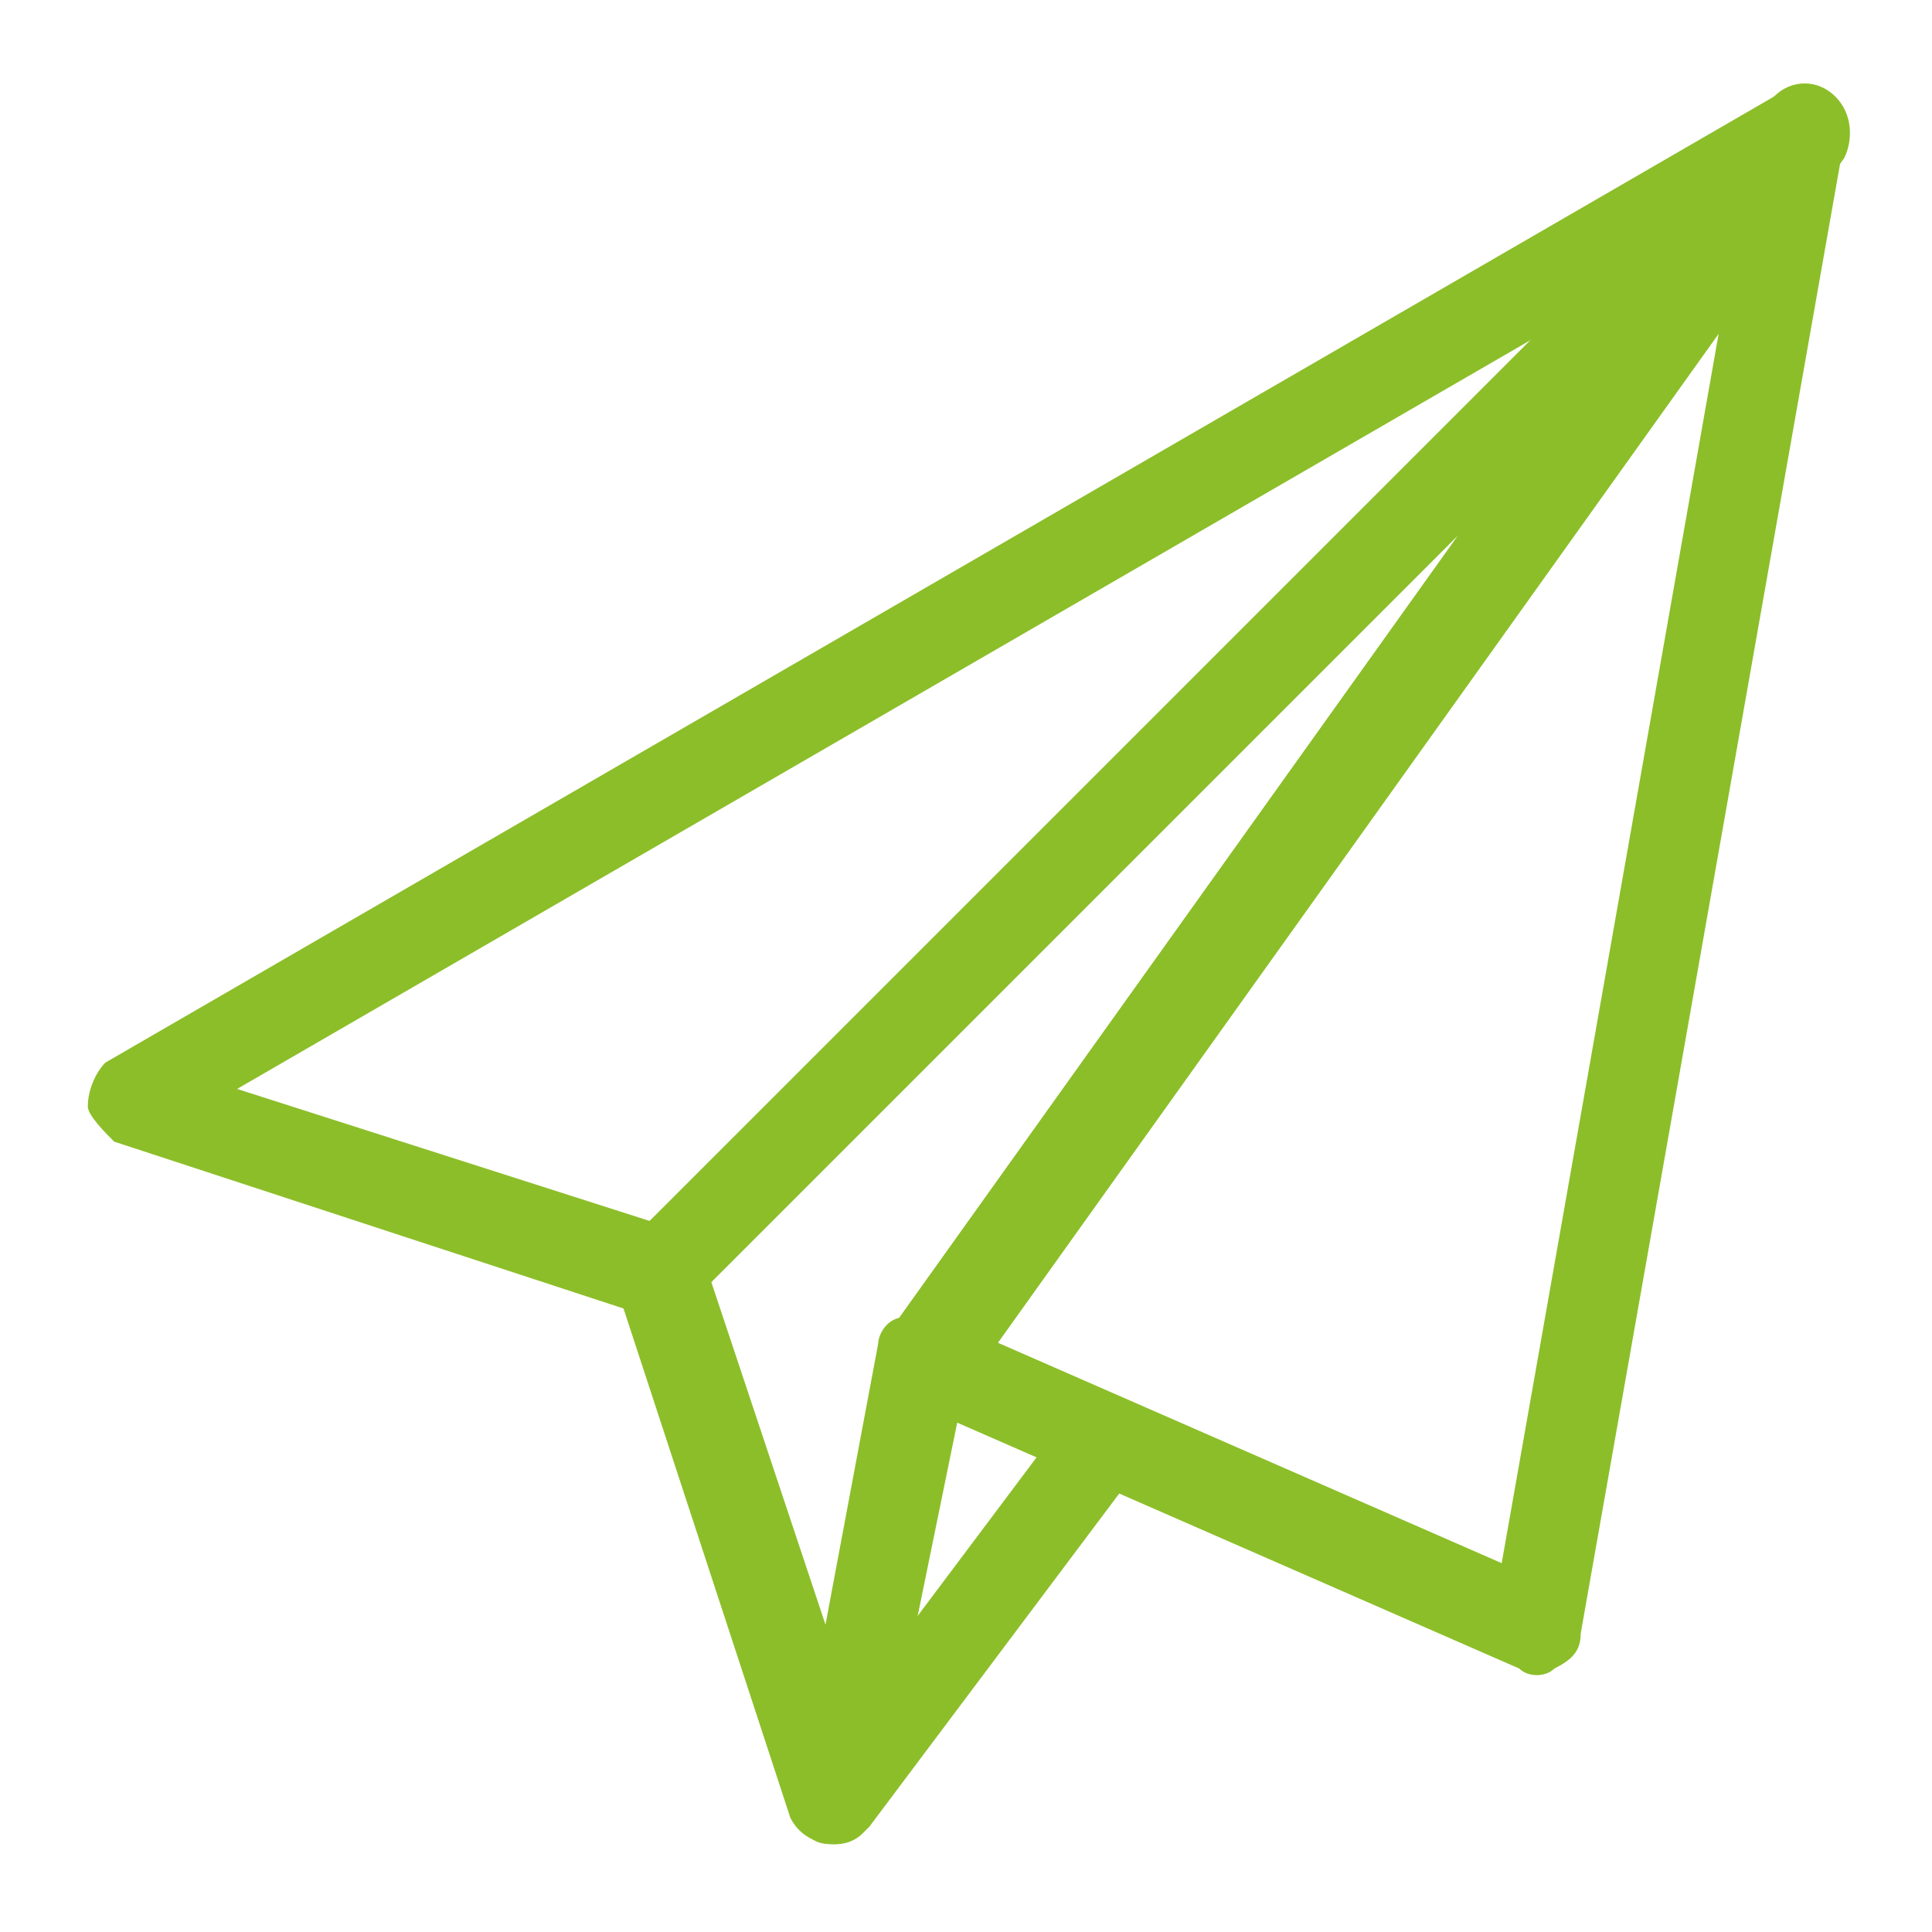 <svg version="1.1" id="Layer_1" xmlns="http://www.w3.org/2000/svg" x="0" y="0" viewBox="0 0 22 22" xml:space="preserve"><style>.st0{fill:#8cbe29}</style><g id="XMLID_4240_"><g id="XMLID_4241_"><path id="XMLID_14720_" class="st0" d="M9.5 21c-.2 0-.4-.1-.5-.3l-1.9-5.8L1.3 13c-.1-.1-.3-.3-.3-.4 0-.2.1-.4.2-.5l19-11c.2-.1.4-.1.5 0 .2.1.3.3.3.5l-3 17c0 .2-.1.3-.3.4-.1.1-.3.1-.4 0l-6.4-2.8-.9 4.4c-.1.2-.2.4-.5.4zm-6.8-8.6l5 1.6c.1 0 .3.2.3.3l1.4 4.2.6-3.2c0-.1.1-.3.3-.3.1-.1.3-.1.4 0l6.4 2.8 2.7-15.3-17.1 9.9z"/></g><g id="XMLID_4242_"><path id="XMLID_14719_" class="st0" d="M10.5 16c-.1 0-.2 0-.3-.1-.2-.2-.3-.5-.1-.7l6.5-9.1-8.7 8.7c-.2.2-.5.2-.7 0s-.2-.5 0-.7l13-13c.2-.2.5-.2.7 0 .2.2.2.5.1.7l-10 14c-.2.1-.3.2-.5.2z"/></g><g id="XMLID_4243_"><path id="XMLID_14718_" class="st0" d="M9.5 21c-.1 0-.2 0-.3-.1-.2-.2-.3-.5-.1-.7l3-4c.2-.2.5-.3.7-.1.2.2.3.5.1.7l-3 4c-.1.1-.2.2-.4.2z"/></g></g></svg>